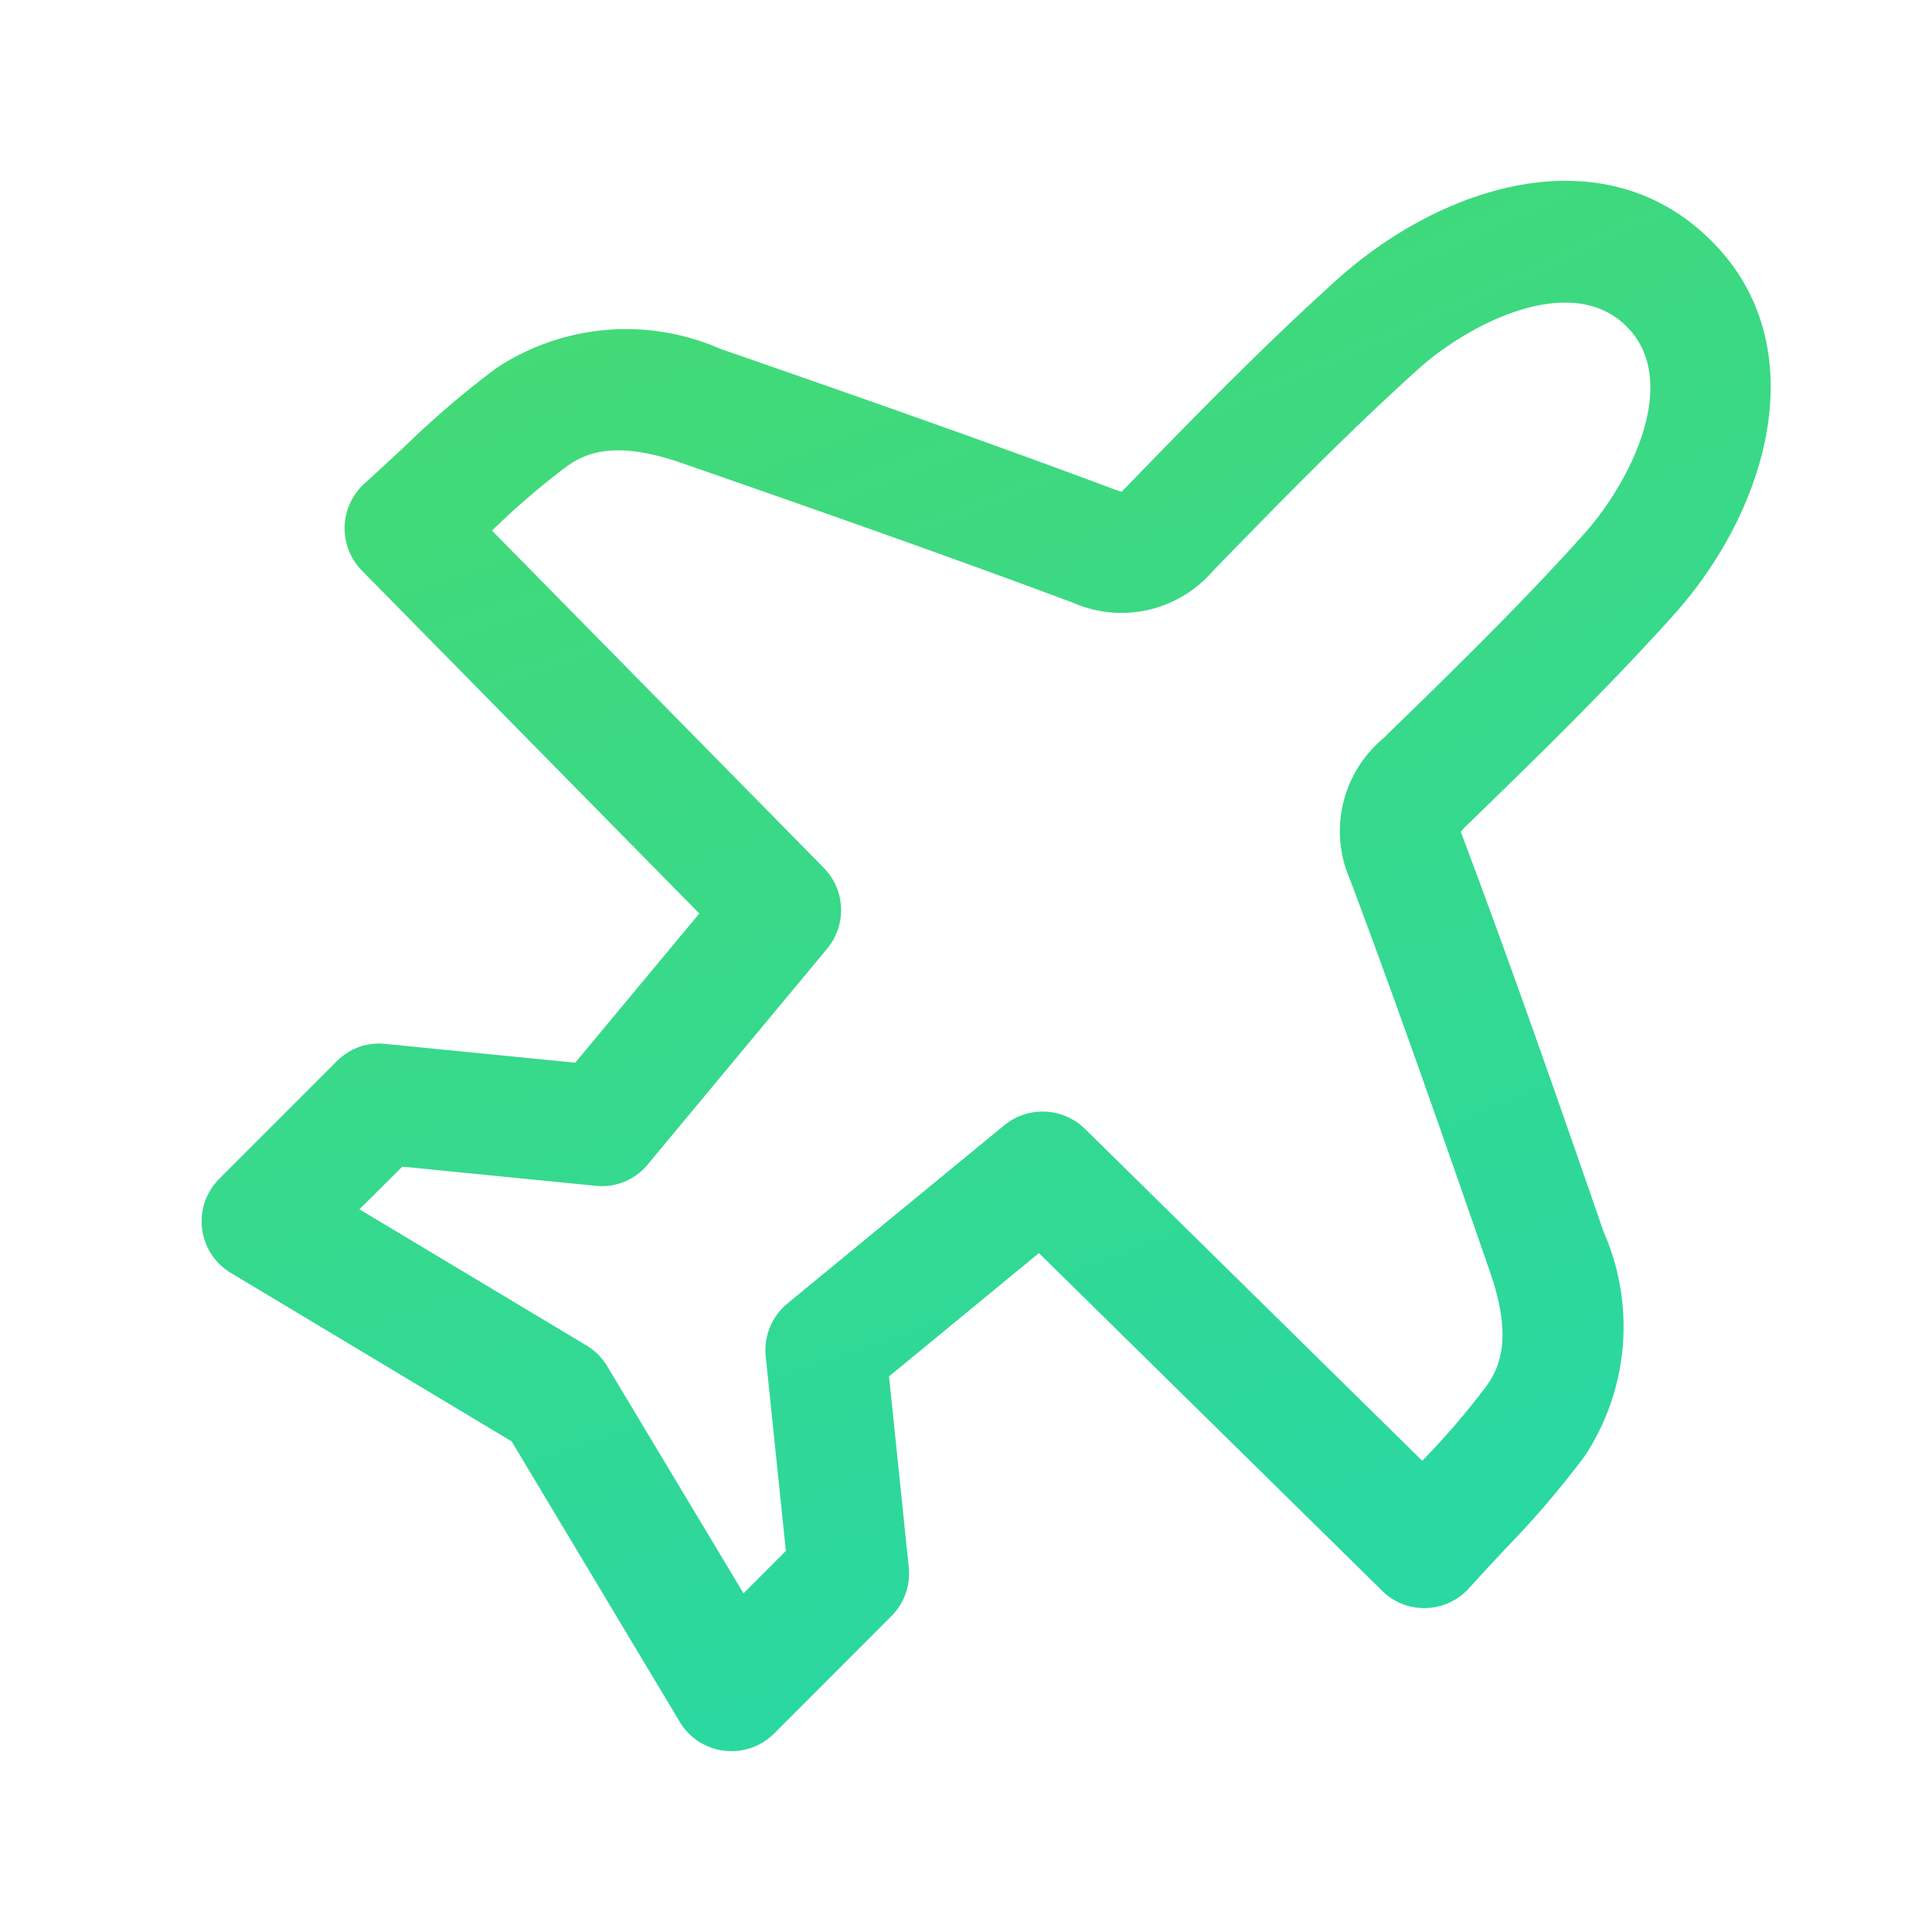 <svg width="54" height="54" fill="none" xmlns="http://www.w3.org/2000/svg"><path d="M20.446 48.945a1.682 1.682 0 01-1.447-.819l-4.698-7.839-7.843-4.705a1.68 1.68 0 01-.324-2.639l3.28-3.28a1.645 1.645 0 011.35-.486l5.314.526 3.468-4.17-9.43-9.584a1.682 1.682 0 01-.324-1.898 1.7 1.7 0 01.405-.546c.373-.33.731-.675 1.085-.998a26.053 26.053 0 012.596-2.221 6.575 6.575 0 016.262-.534c3.683 1.278 7.369 2.566 11.025 3.933.06.024.122.043.184.059.018-.022.068-.067.138-.14 2.043-2.108 3.894-3.996 5.892-5.796 2.925-2.63 7.45-4.088 10.463-1.068 2.882 2.877 1.642 7.44-1.071 10.458-1.895 2.104-3.965 4.115-5.794 5.89a1.41 1.41 0 00-.146.16c0 .022.03.083.06.166 1.366 3.636 2.642 7.29 3.934 11.025a6.568 6.568 0 01-.534 6.262 26.274 26.274 0 01-2.234 2.608c-.326.349-.657.704-.985 1.07a1.692 1.692 0 01-1.876.453 1.65 1.65 0 01-.568-.373l-9.59-9.435-4.189 3.447.551 5.335a1.685 1.685 0 01-.486 1.366l-3.28 3.283c-.316.314-.743.49-1.188.49zM10.046 33.8l6.348 3.807c.237.143.436.343.578.58l3.809 6.348 1.184-1.186-.563-5.438a1.693 1.693 0 01.607-1.478l6.064-4.984a1.692 1.692 0 012.25.101l9.43 9.28a21.602 21.602 0 001.8-2.1c.376-.524.727-1.363.09-3.188-1.269-3.663-2.542-7.32-3.904-10.944a3.375 3.375 0 01.9-3.938c1.782-1.732 3.812-3.703 5.625-5.723 1.285-1.427 2.745-4.275 1.197-5.815-1.548-1.539-4.392-.09-5.82 1.195-1.917 1.726-3.726 3.571-5.724 5.625a3.374 3.374 0 01-3.936.9c-3.622-1.35-7.28-2.634-10.937-3.903-1.83-.635-2.669-.286-3.195.092a20.966 20.966 0 00-2.097 1.8l9.277 9.43a1.684 1.684 0 01.094 2.25l-5.015 6.032a1.657 1.657 0 01-1.463.6l-5.4-.535-1.199 1.192z" fill="url(#paint0_radial_4702_16094)"/><defs><radialGradient id="paint0_radial_4702_16094" cx="0" cy="0" r="1" gradientUnits="userSpaceOnUse" gradientTransform="matrix(42.338 108.901 -201.666 78.402 -10.43 -61.75)"><stop stop-color="#74DD22"/><stop offset="1" stop-color="#29D8A3"/></radialGradient></defs></svg>